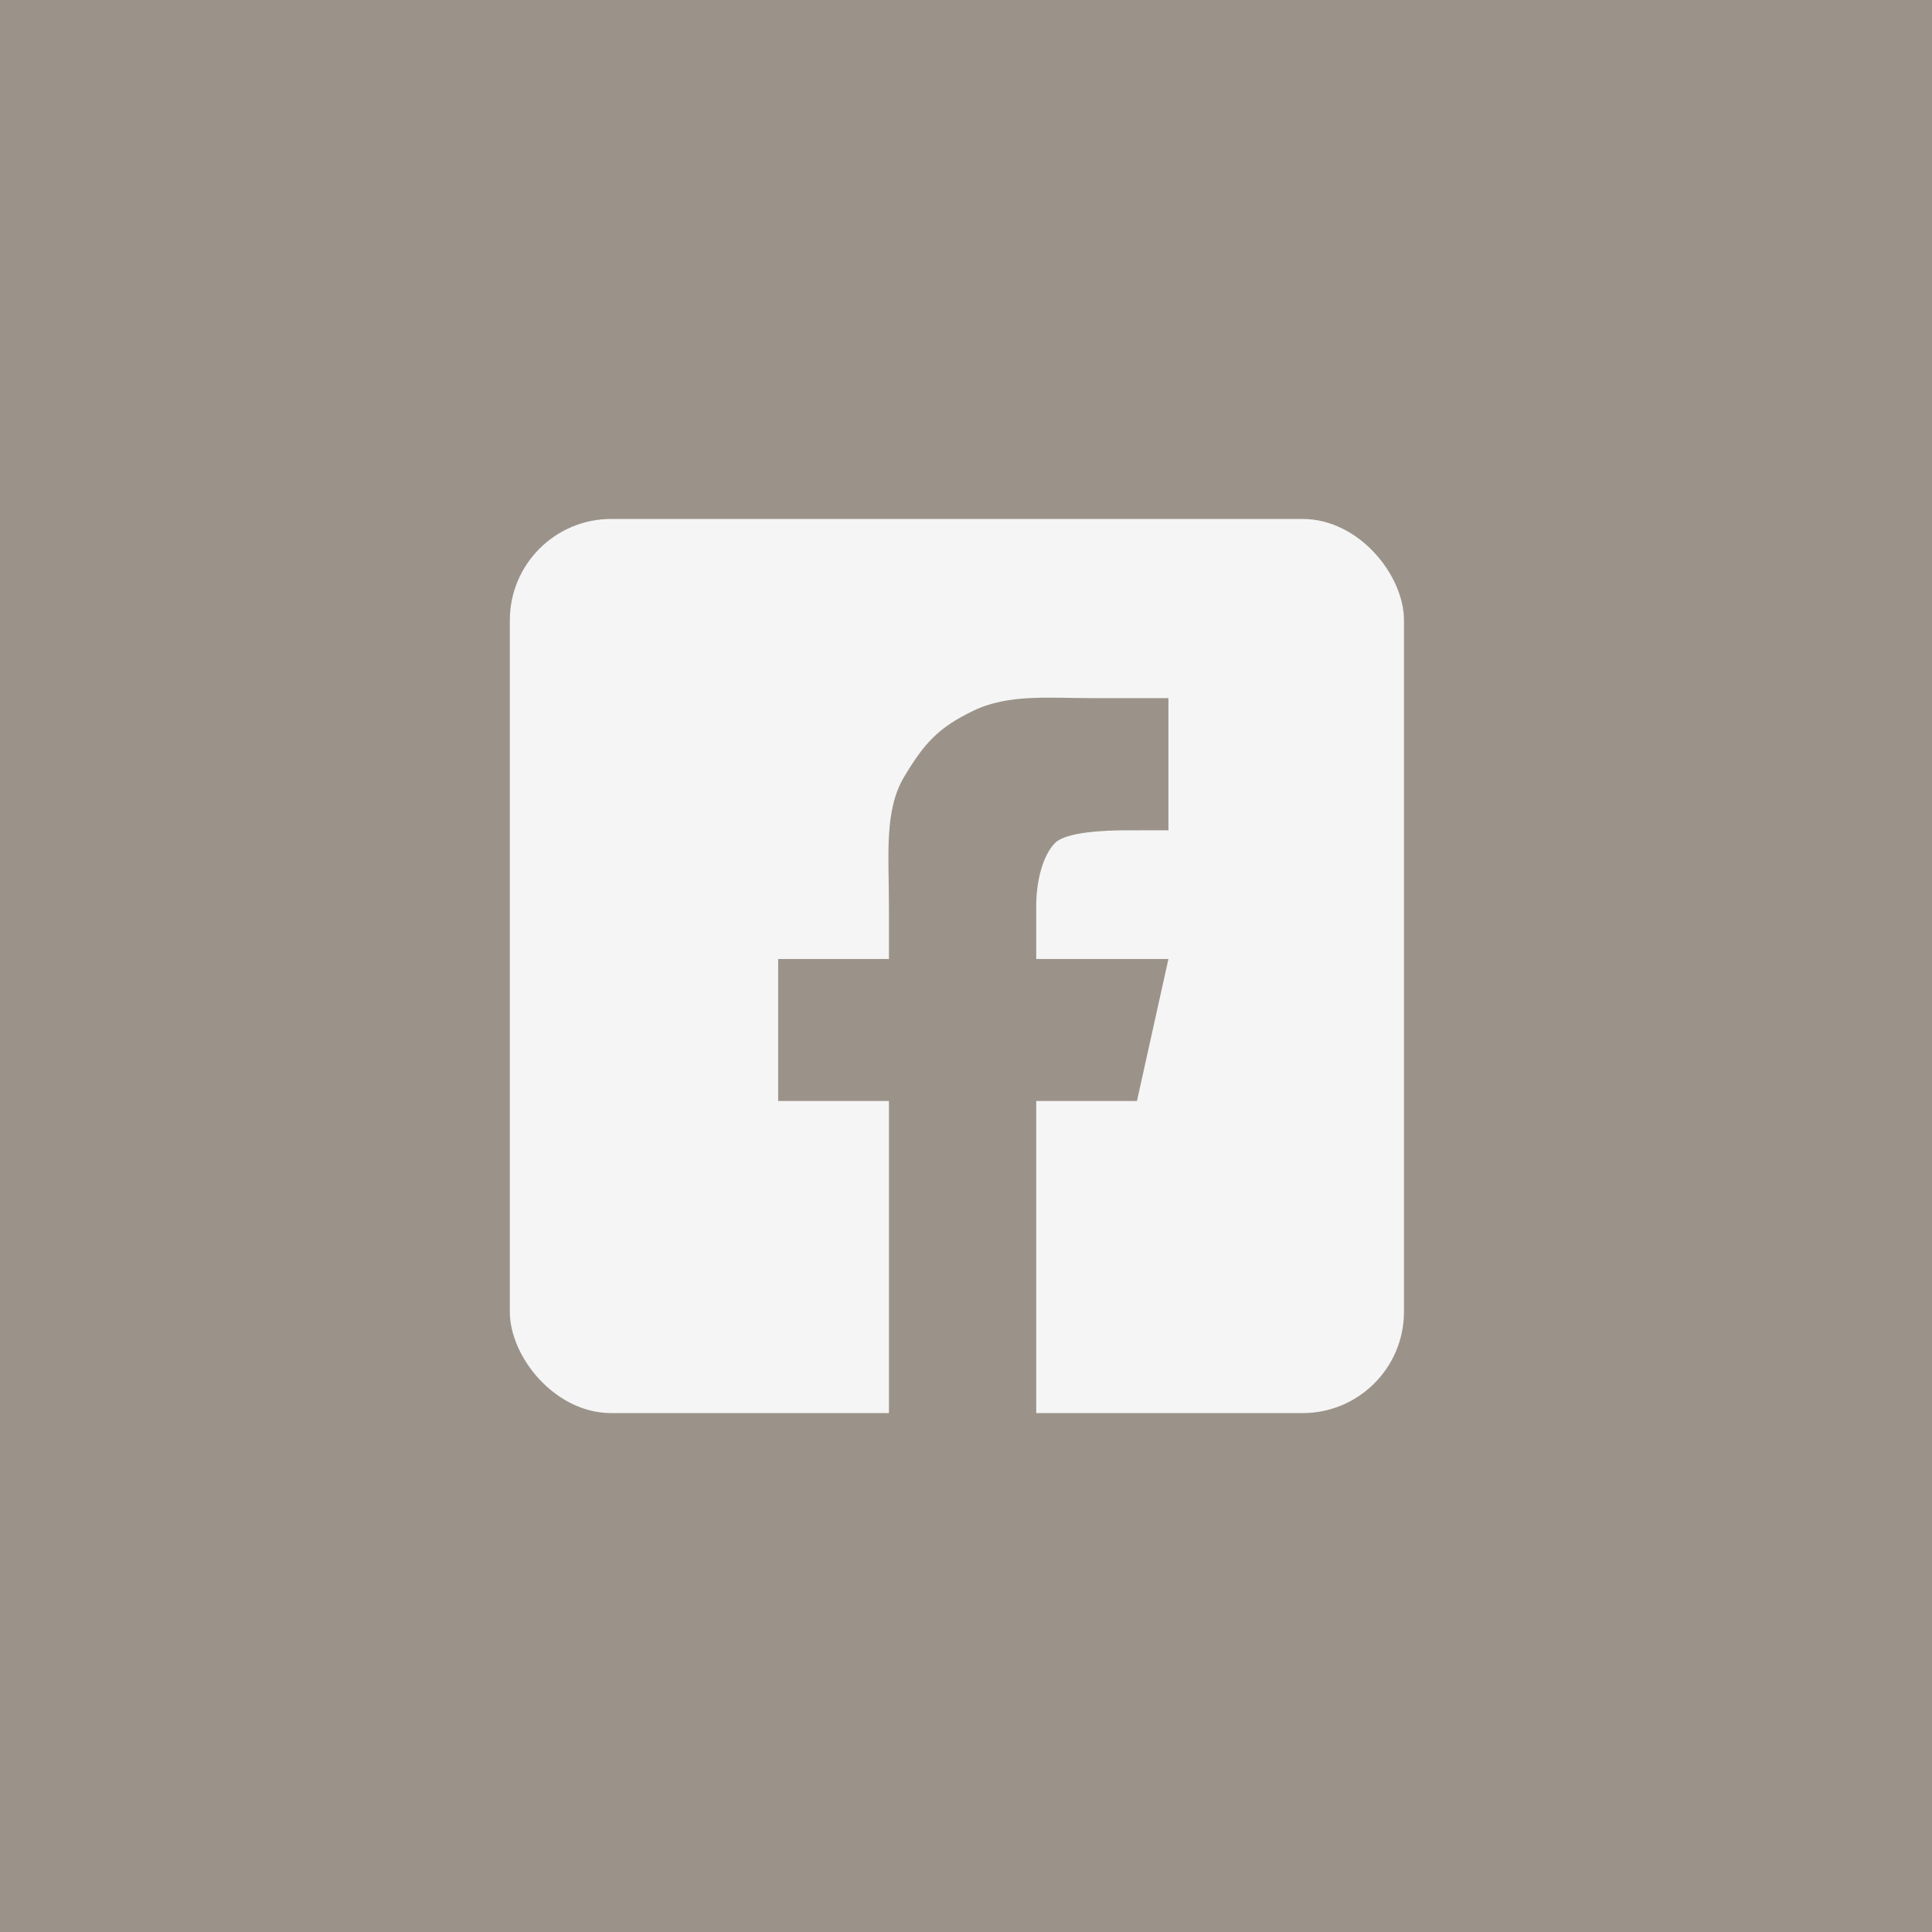<?xml version="1.0" encoding="UTF-8"?> <svg xmlns="http://www.w3.org/2000/svg" width="72" height="72" viewBox="0 0 72 72" fill="none"><rect width="72" height="72" fill="#9B9389"></rect><rect x="19" y="19.34" width="33.322" height="33.322" rx="3.777" fill="#F5F5F5"></rect><path d="M43.544 35.738L42.371 41.031H29V35.738H43.544ZM33.128 52.758V33.758C33.128 31.844 32.947 30.215 33.691 28.955C34.448 27.694 34.965 27.118 36.272 26.488C37.578 25.857 39.067 26.018 40.729 26.018C41.852 26.018 42.605 26.019 43.544 26.018V30.943C43.074 30.943 42.337 30.944 41.901 30.944C41.198 30.946 39.735 31 39.321 31.413C38.852 31.883 38.617 32.864 38.617 33.758V52.758H33.128Z" fill="#9B9389"></path></svg> 
